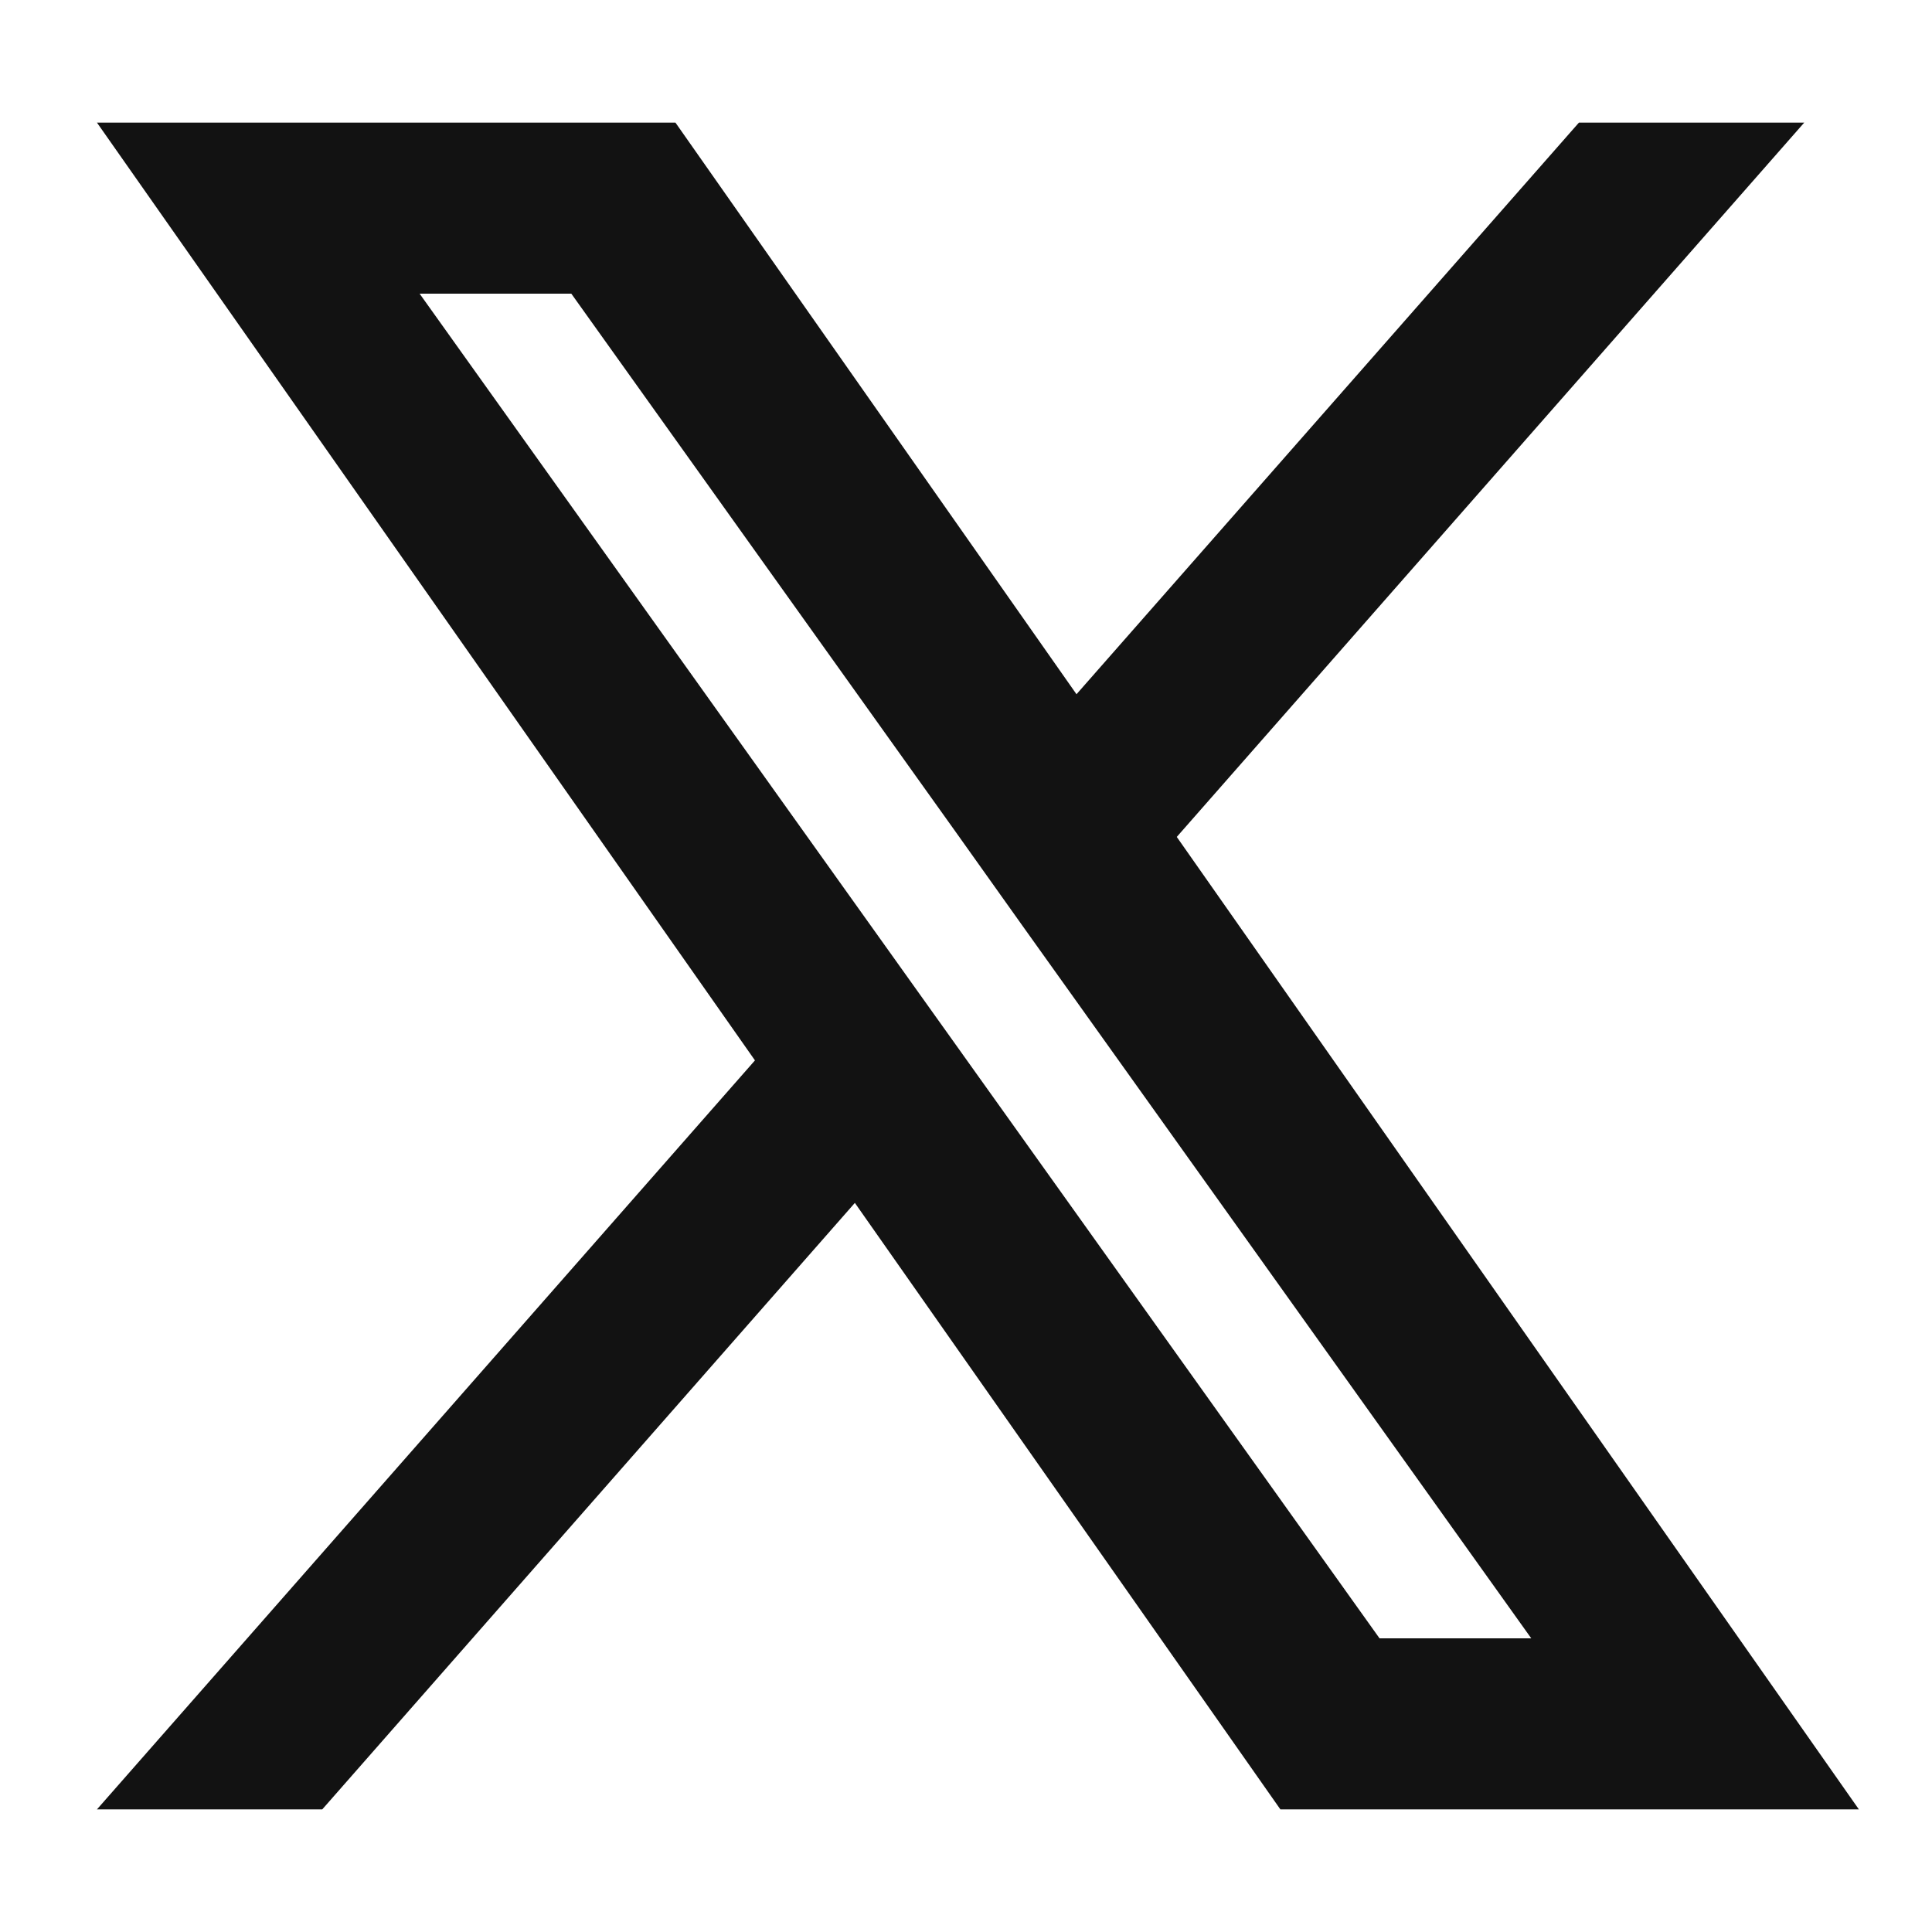 <svg width="21" height="21" viewBox="0 0 21 21" fill="none" xmlns="http://www.w3.org/2000/svg">
<g clip-path="url(#clip0_1044_4492)">
<path fill-rule="evenodd" clip-rule="evenodd" d="M13.917 19.667L9.292 13.075L3.503 19.667H1.054L8.206 11.526L1.054 1.333H7.342L11.701 7.546L17.162 1.333H19.611L12.791 9.097L20.205 19.667H13.917ZM16.644 17.808H14.995L4.561 3.192H6.21L10.389 9.044L11.112 10.06L16.644 17.808Z" fill="#121212"/>
</g>
<defs>
<clipPath id="clip0_1044_4492">
<rect width="20" height="20" fill="white" transform="translate(0.629 0.5)"/>
</clipPath>
</defs>
</svg>

